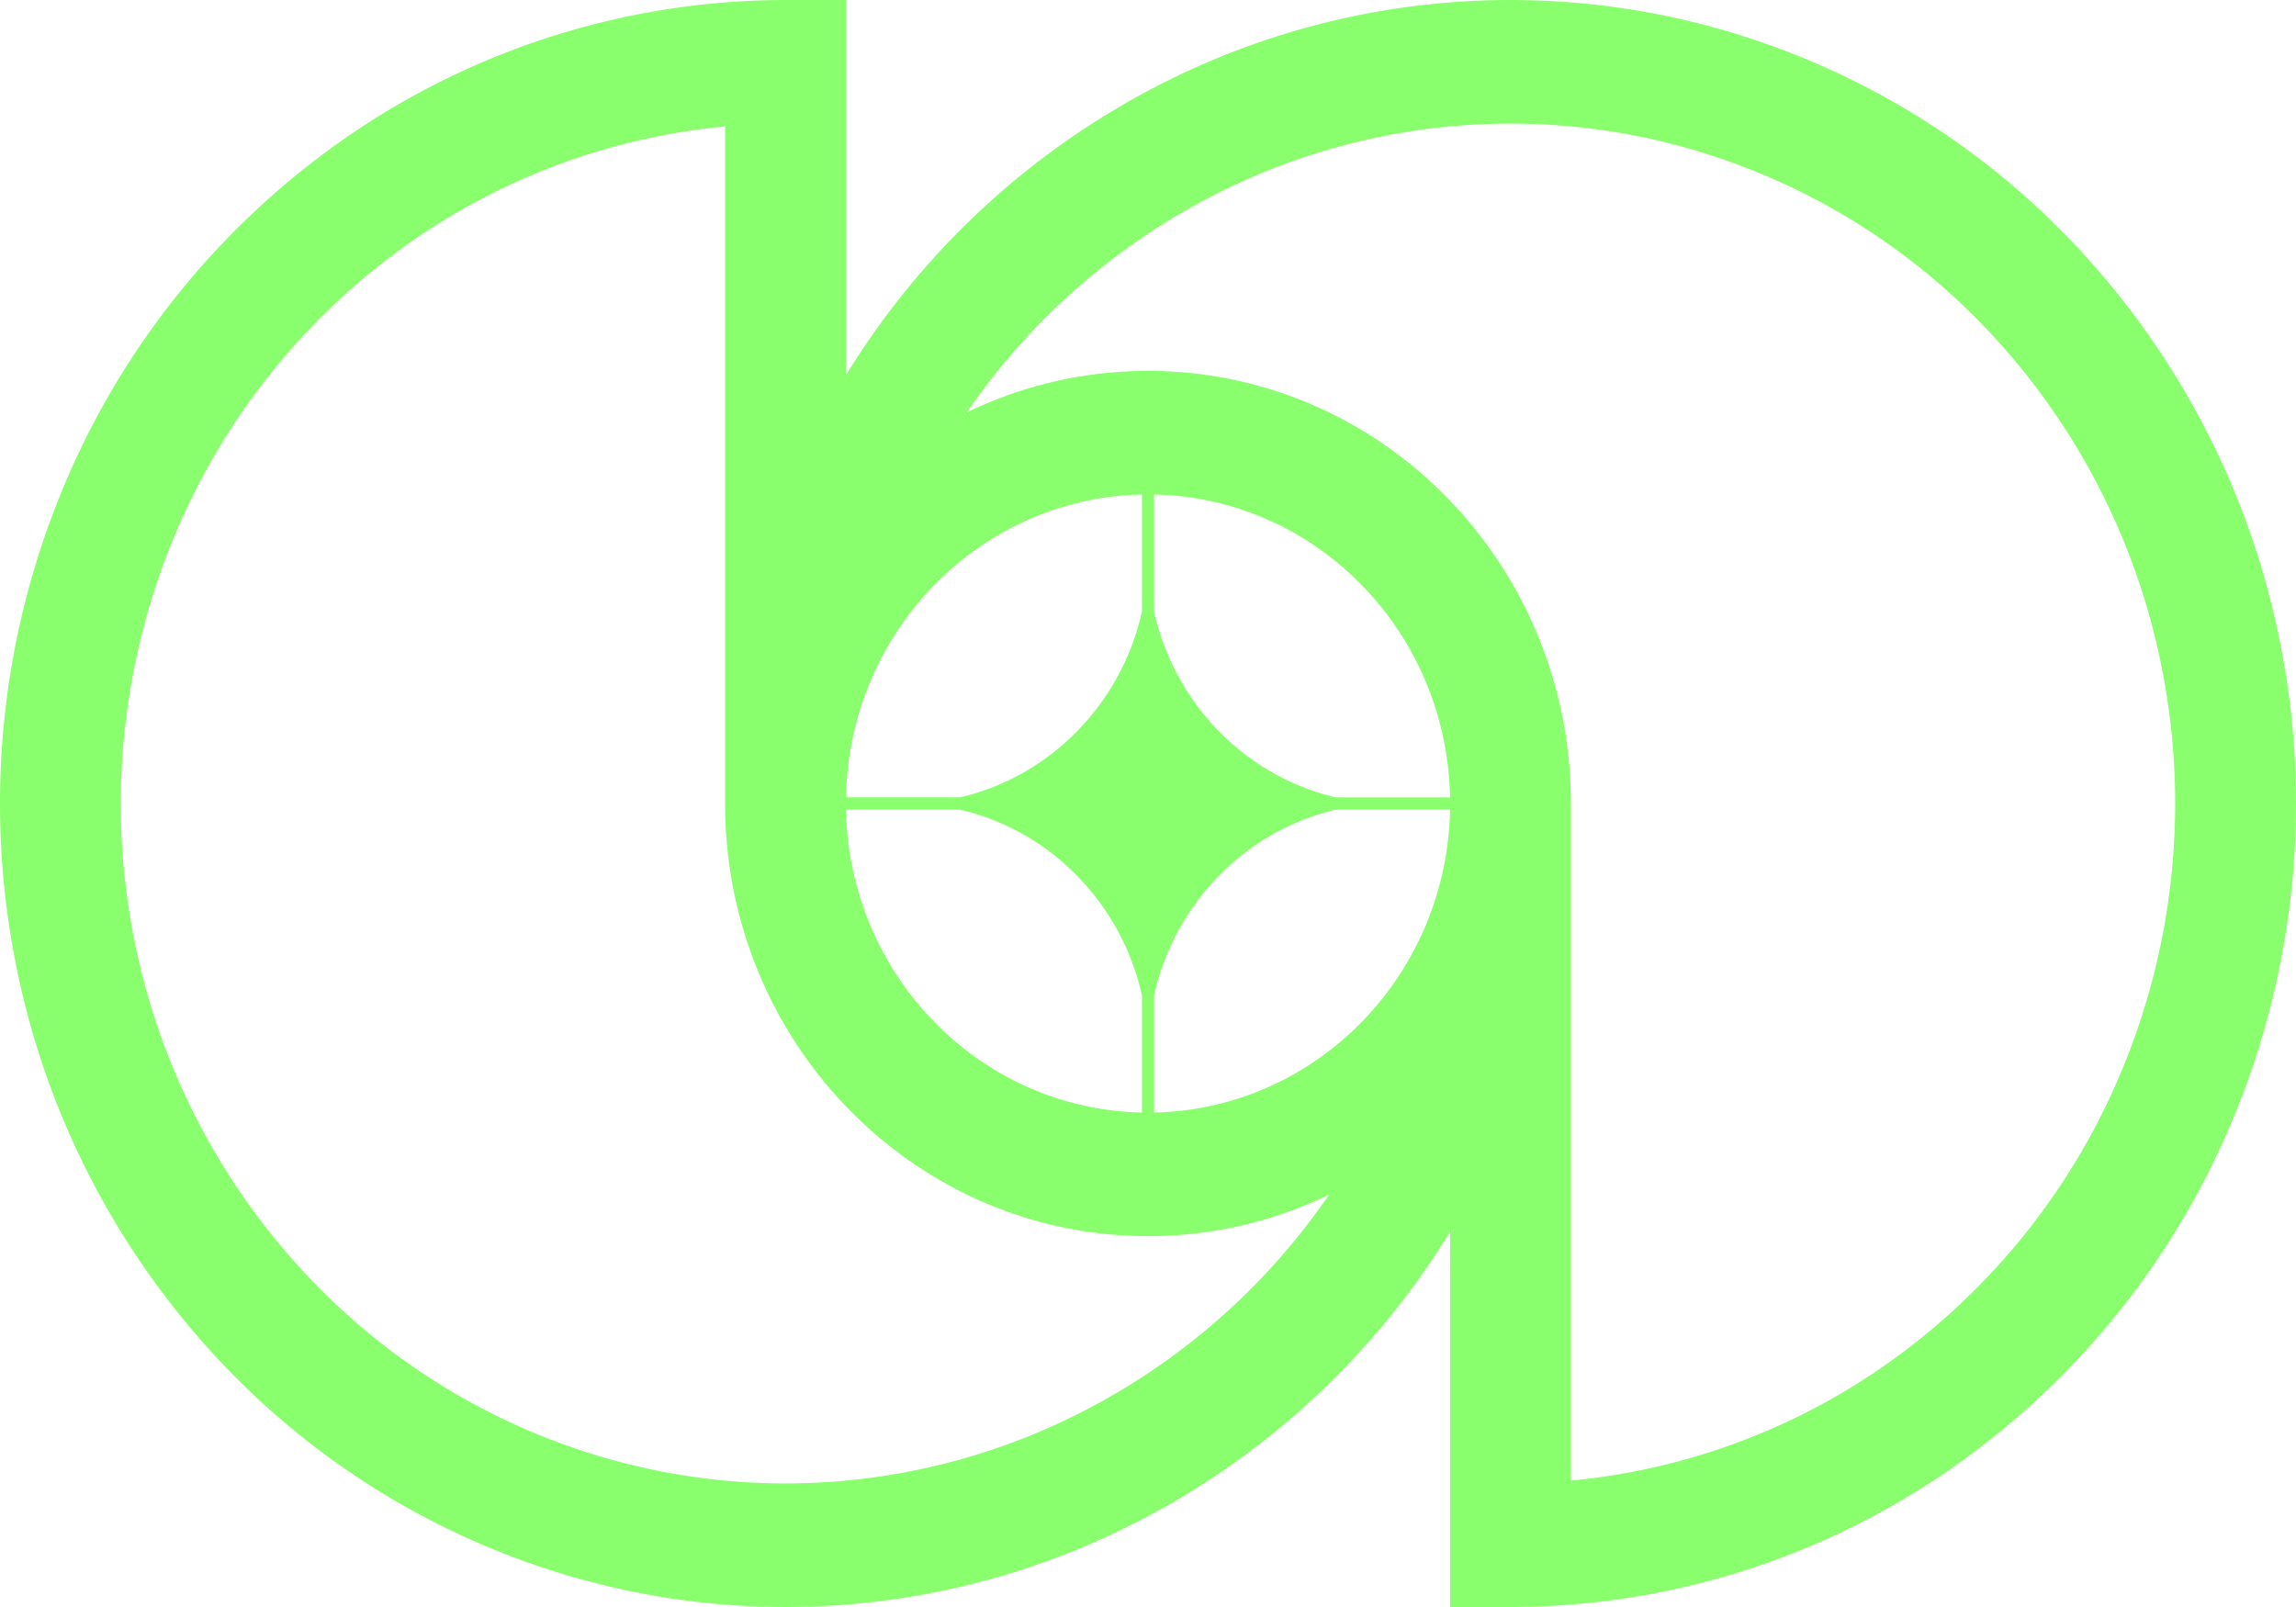 <svg xmlns="http://www.w3.org/2000/svg" width="40" height="28" fill="none"><g clip-path="url(#a)"><path fill="#8AFF6D" fill-rule="evenodd" d="M1.042 8.642a14.3 14.3 0 0 0-.779 8.09A14.103 14.103 0 0 0 4.008 23.9a13.592 13.592 0 0 0 7.006 3.831c2.655.54 5.407.263 7.907-.797a13.757 13.757 0 0 0 6.342-5.473V28h1.053a13.46 13.46 0 0 0 7.602-2.36 13.935 13.935 0 0 0 5.04-6.282 14.299 14.299 0 0 0 .779-8.09 14.102 14.102 0 0 0-3.745-7.167A13.591 13.591 0 0 0 28.986.269a13.398 13.398 0 0 0-7.907.797 13.757 13.757 0 0 0-6.342 5.473V0h-1.053a13.46 13.46 0 0 0-7.602 2.36 13.936 13.936 0 0 0-5.04 6.282ZM12.632 14V2.203c-1.919.18-3.77.846-5.38 1.947a11.792 11.792 0 0 0-4.265 5.317 12.1 12.1 0 0 0-.66 6.844 11.934 11.934 0 0 0 3.17 6.066 11.5 11.5 0 0 0 5.928 3.242c2.246.457 4.574.222 6.69-.675a11.631 11.631 0 0 0 5.04-4.13 7.202 7.202 0 0 1-3.155.724c-4.07 0-7.368-3.375-7.368-7.538Zm14.736 11.797V14c0-4.163-3.299-7.538-7.368-7.538-1.13 0-2.2.26-3.156.724a11.63 11.63 0 0 1 5.04-4.13 11.336 11.336 0 0 1 6.69-.675 11.501 11.501 0 0 1 5.93 3.242 11.933 11.933 0 0 1 3.168 6.066 12.1 12.1 0 0 1-.659 6.844 11.79 11.79 0 0 1-4.264 5.317 11.413 11.413 0 0 1-5.38 1.947Zm-7.473-6.413c-2.823-.057-5.102-2.388-5.157-5.276h1.991c1.57.366 2.808 1.631 3.166 3.238v2.038Zm.21 0c2.823-.057 5.102-2.388 5.157-5.276h-1.991c-1.571.366-2.808 1.631-3.166 3.238v2.038Zm5.157-5.492c-.055-2.888-2.334-5.219-5.157-5.276v2.037c.358 1.608 1.595 2.873 3.166 3.24h1.991Zm-5.367-5.276c-2.823.057-5.102 2.388-5.157 5.276h1.991c1.571-.366 2.808-1.631 3.166-3.238V8.616Z" clip-rule="evenodd"/></g><defs><clipPath id="a"><path fill="#fff" d="M0 0h40v28H0z"/></clipPath></defs></svg>